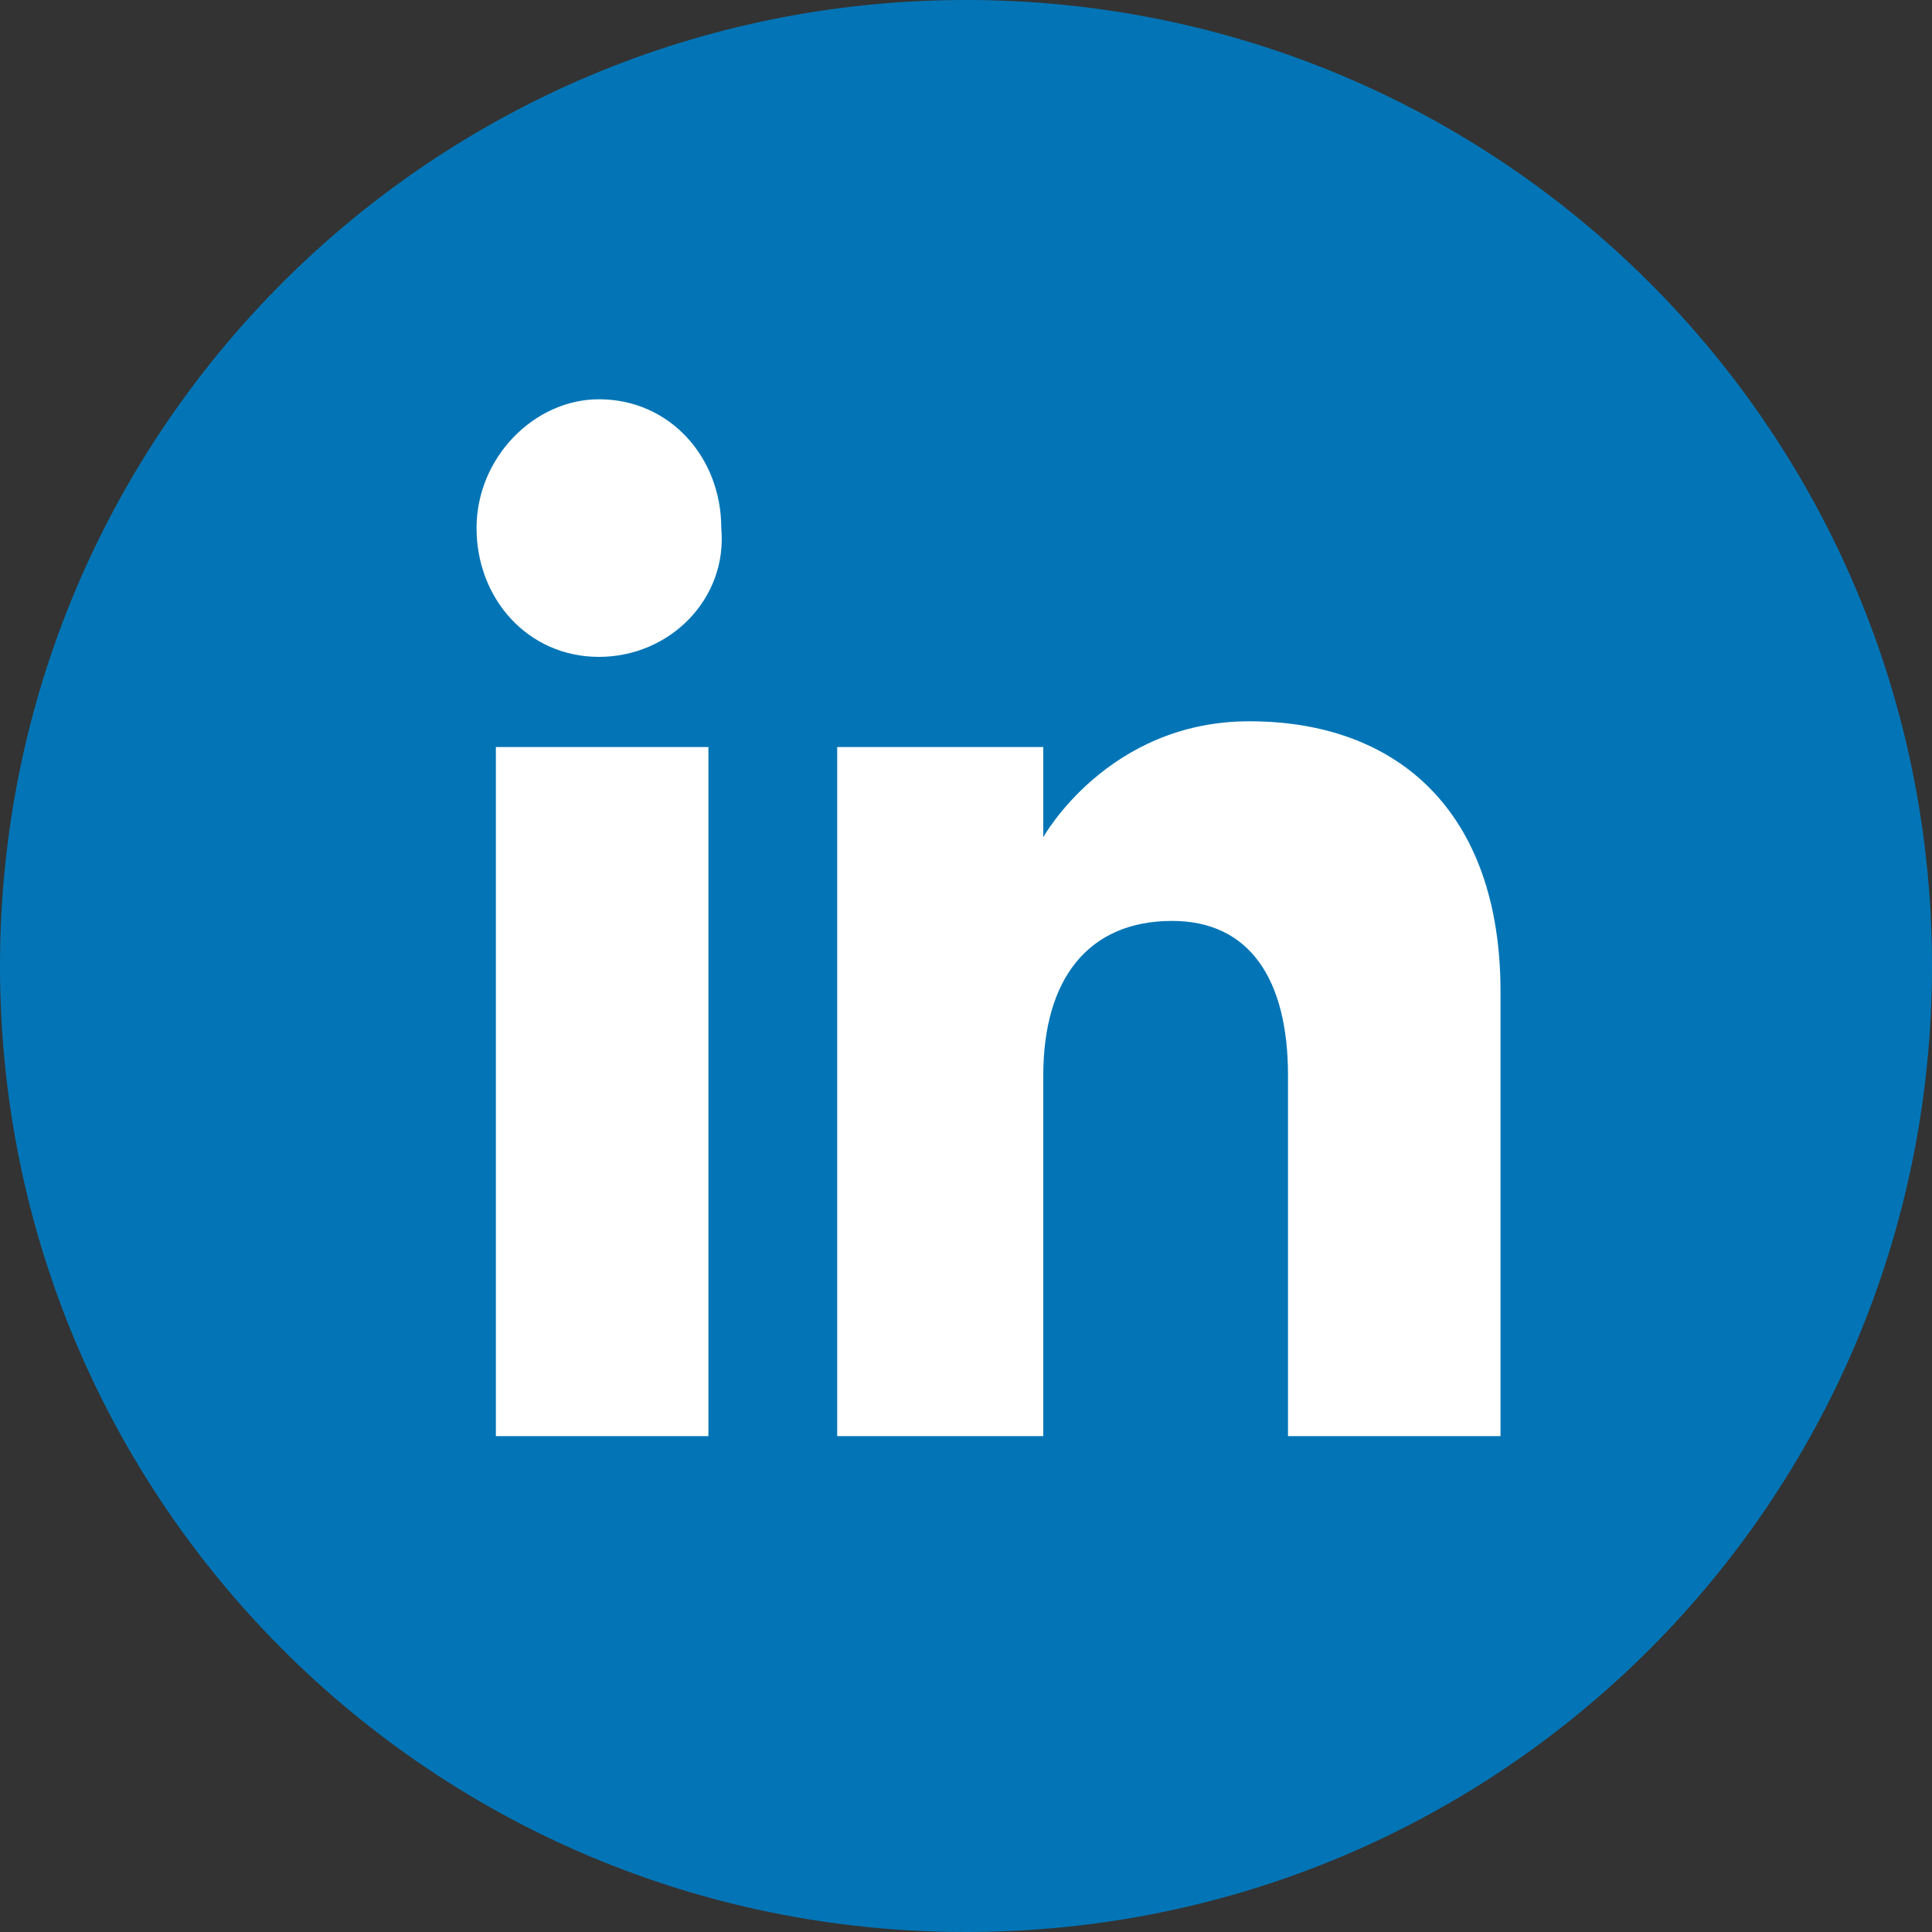 <?xml version="1.0" encoding="utf-8"?>
<!-- Generator: Adobe Illustrator 22.1.0, SVG Export Plug-In . SVG Version: 6.00 Build 0)  -->
<svg version="1.1" id="Layer_1" xmlns="http://www.w3.org/2000/svg" xmlns:xlink="http://www.w3.org/1999/xlink" x="0px" y="0px"
	 width="30px" height="30px" viewBox="0 0 30 30" style="enable-background:new 0 0 30 30;" xml:space="preserve">
<rect x="0" y="0" width="30" height="30" fill="#333333" stroke="none"/>
<style type="text/css">
	.st0{fill:#0375B6;}
	.st1{fill:#FFFFFF;}
</style>
<g>
	<path id="linkedin-circle-icon_1_" class="st0" d="M15,0C6.7,0,0,6.7,0,15s6.7,15,15,15c8.3,0,15-6.7,15-15S23.3,0,15,0z"/>
</g>
<g>
	<path id="linkedin-circle-icon_2_" class="st1" d="M11,22.3H7.7V11.6H11V22.3z M9.3,10.2c-1.1,0-1.9-0.9-1.9-2c0-1.1,0.9-2,1.9-2
		c1.1,0,1.9,0.9,1.9,2C11.3,9.3,10.4,10.2,9.3,10.2z M23.3,22.3h-3.3c0,0,0-4.1,0-5.6c0-1.5-0.6-2.4-1.8-2.4c-1.3,0-2,0.9-2,2.4
		c0,1.6,0,5.6,0,5.6h-3.2V11.6h3.2V13c0,0,1-1.8,3.2-1.8c2.3,0,3.9,1.4,3.9,4.2C23.3,18.4,23.3,22.3,23.3,22.3z"/>
</g>
</svg>
